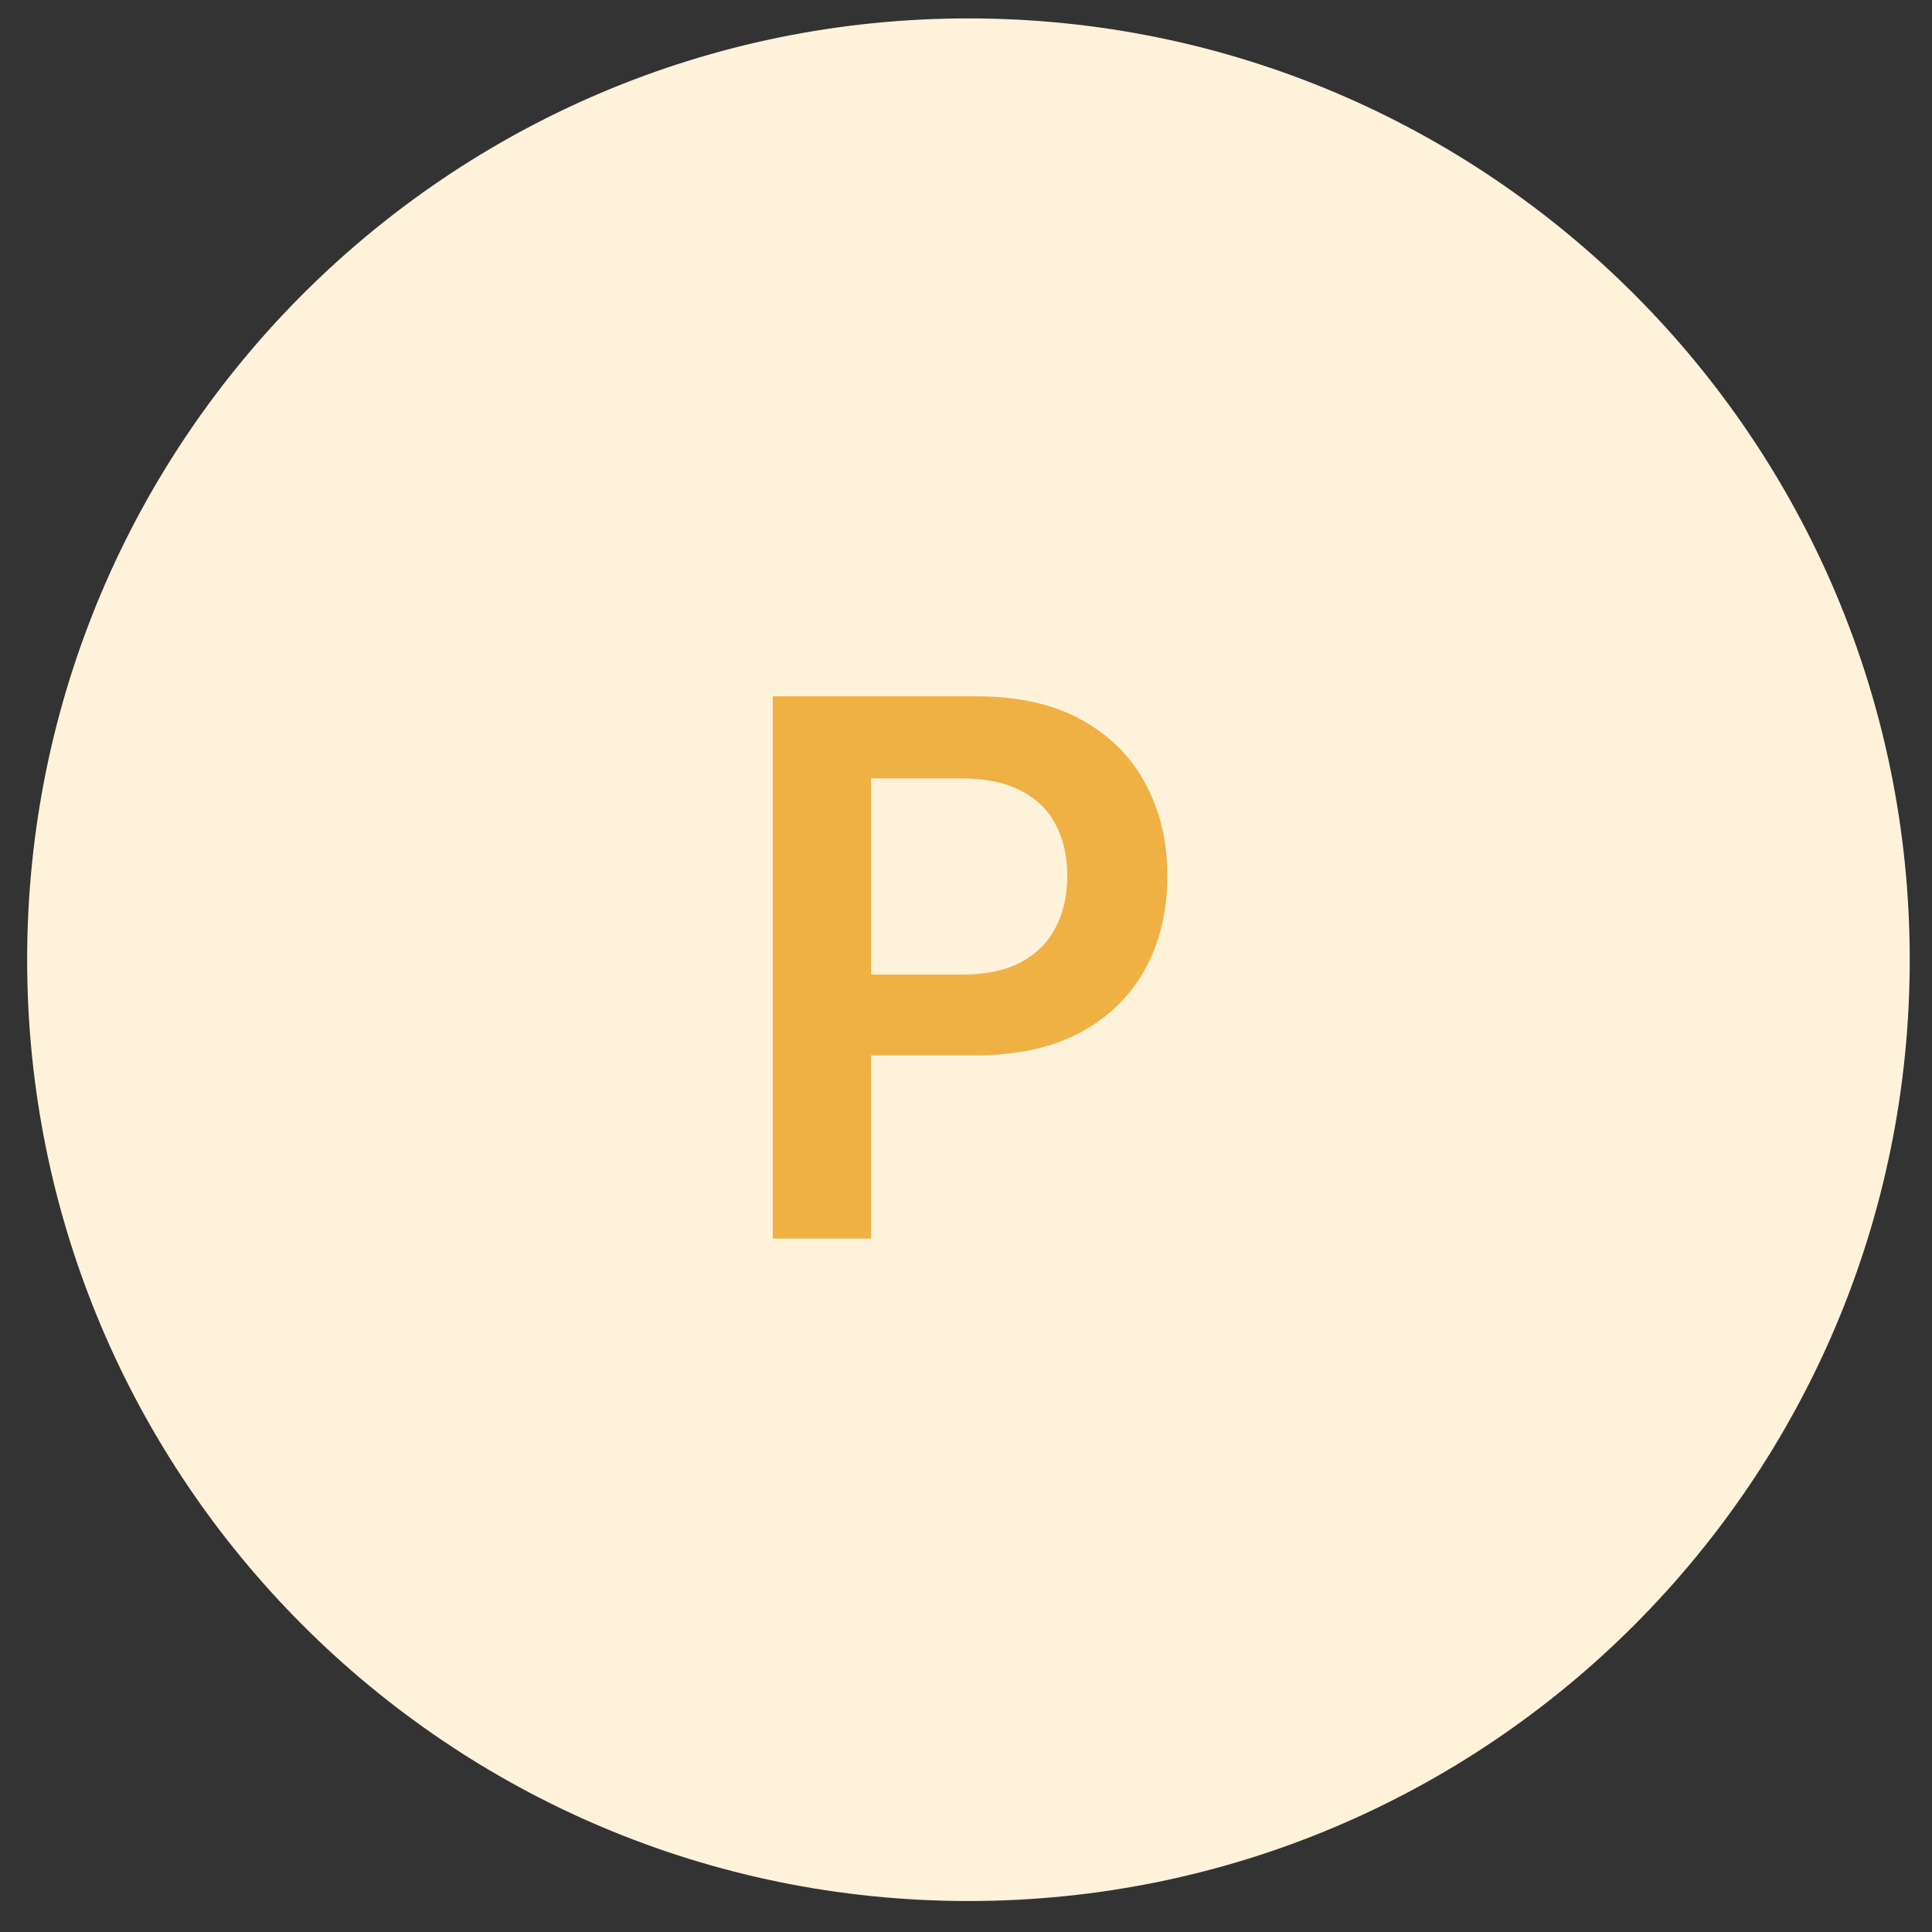 <?xml version="1.0" encoding="UTF-8"?>
<svg xmlns="http://www.w3.org/2000/svg" width="57" height="57" viewBox="0 0 57 57" fill="none">
  <rect x="0" y="0" width="57" height="57" fill="#333333" stroke="none"/>
  <path d="M0.801 28.314C0.801 12.977 13.234 0.543 28.572 0.543V0.543C43.91 0.543 56.343 12.977 56.343 28.314V28.314C56.343 43.652 43.91 56.086 28.572 56.086V56.086C13.234 56.086 0.801 43.652 0.801 28.314V28.314Z" fill="#FFF2DB"></path>
  <path d="M22.801 36.543V20.543H28.801C30.03 20.543 31.061 20.772 31.895 21.23C32.733 21.689 33.366 22.319 33.793 23.121C34.225 23.918 34.441 24.824 34.441 25.84C34.441 26.866 34.225 27.777 33.793 28.574C33.361 29.371 32.723 29.999 31.879 30.457C31.035 30.91 29.996 31.137 28.762 31.137H24.785V28.754H28.371C29.09 28.754 29.678 28.629 30.137 28.379C30.595 28.129 30.934 27.785 31.152 27.348C31.376 26.91 31.488 26.408 31.488 25.84C31.488 25.272 31.376 24.772 31.152 24.34C30.934 23.908 30.592 23.572 30.129 23.332C29.671 23.087 29.079 22.965 28.355 22.965H25.699V36.543H22.801Z" fill="#EFB144"></path>
</svg>
